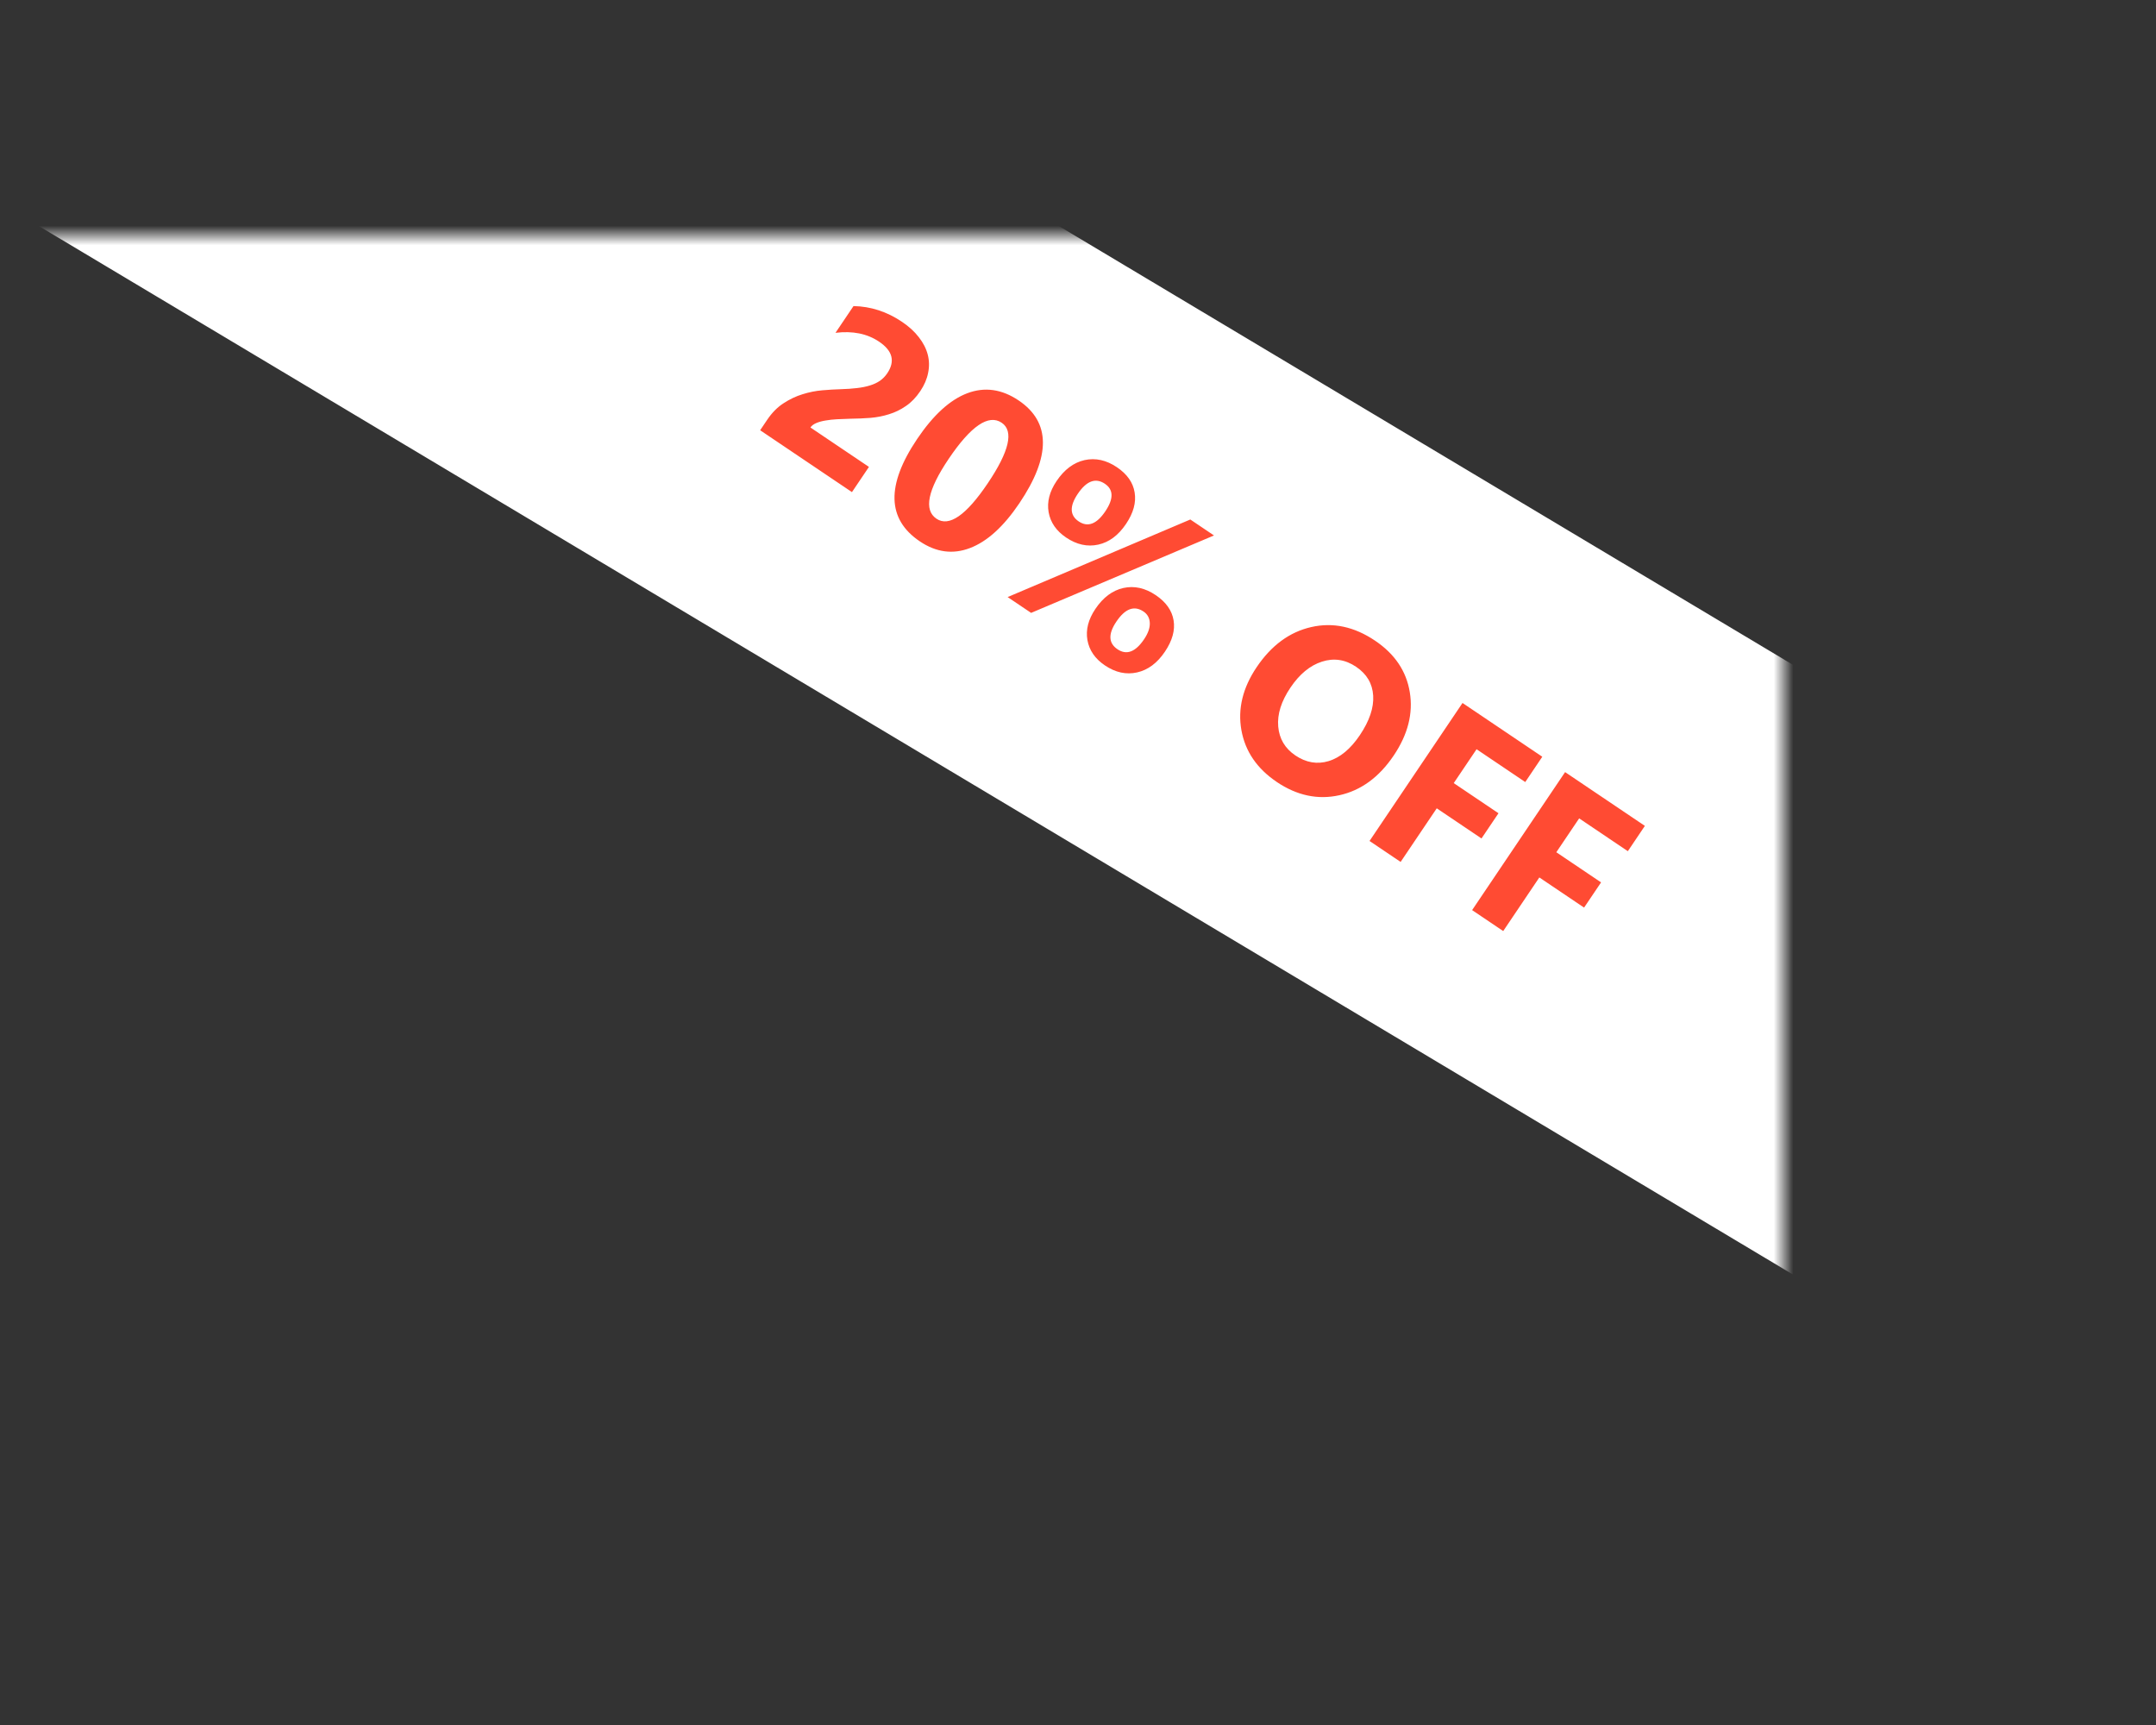 <svg fill="none" height="88" viewBox="0 0 110 88" width="110" xmlns="http://www.w3.org/2000/svg" xmlns:xlink="http://www.w3.org/1999/xlink"><rect x="0" y="0" width="110" height="88" fill="#333333" stroke="none"/><mask id="a" height="76" maskUnits="userSpaceOnUse" width="91" x="0" y="12"><path clip-rule="evenodd" d="m1.706 12h87.588c.942 0 1.706 2.686 1.706 6v64c0 3.314-.764 6-1.706 6h-87.588c-.942 0-1.706-2.686-1.706-6v-64c0-3.314.764-6 1.706-6z" fill="#fff" fill-rule="evenodd"/></mask><g mask="url(#a)"><path clip-rule="evenodd" d="m15.29-11.619 94.21 56.307-13.351 23.125-94.21-56.307z" fill="#fff" fill-rule="evenodd"/><path d="m41.349 21.808 2.985 2.011-.867 1.286-4.684-3.156.357-.53c.243-.36.52-.642.833-.845.315-.206.64-.361.976-.463.338-.106.673-.172 1.006-.2.338-.029.653-.048.944-.056.305-.008.58-.028.825-.058.247-.028.468-.073.661-.133.199-.061.369-.142.512-.24.145-.102.269-.23.373-.384.203-.301.271-.586.205-.854-.067-.269-.275-.521-.625-.757-.606-.408-1.347-.558-2.224-.45l.92-1.365c.879.017 1.703.284 2.472.802.357.24.644.503.861.787.223.284.374.578.454.884s.086.617.02.934c-.061.316-.194.626-.399.931-.218.324-.463.578-.735.761-.268.186-.555.326-.861.419-.303.096-.62.158-.953.186-.331.025-.666.039-1.007.043-.232.005-.459.014-.682.026-.217.011-.417.033-.601.066-.182.03-.34.073-.473.131-.134.057-.232.132-.293.223zm5.58 5.809c-1.676-1.129-1.721-2.87-.135-5.224.823-1.221 1.675-1.998 2.557-2.332.887-.335 1.761-.212 2.622.368 1.637 1.103 1.649 2.85.036 5.243-.803 1.191-1.642 1.953-2.519 2.286-.873.335-1.727.221-2.561-.341zm4.178-6.051c-.671-.452-1.574.165-2.71 1.85-1.07 1.587-1.276 2.603-.618 3.046.641.432 1.514-.17 2.616-1.806 1.103-1.637 1.34-2.667.712-3.09zm3.286 5.855c-.501-.337-.798-.768-.892-1.293-.09-.523.045-1.052.407-1.589.395-.586.87-.941 1.426-1.067.559-.123 1.11-.002 1.653.364.52.351.822.78.903 1.287.085.509-.062 1.046-.442 1.609-.39.579-.862.93-1.416 1.052-.553.122-1.1.001-1.64-.363zm1.982-2.74c-.478-.322-.941-.151-1.388.514-.423.628-.408 1.096.047 1.403.465.313.918.142 1.359-.512.43-.638.424-1.106-.018-1.404zm5.563 2.635-9.33 3.95-1.198-.807 9.32-3.957zm-5.566 6.629c-.501-.338-.798-.769-.892-1.293-.09-.523.045-1.052.407-1.589.395-.586.87-.941 1.426-1.067.559-.123 1.11-.002 1.653.365.524.353.828.781.911 1.285.084.504-.064 1.037-.443 1.6-.39.579-.863.932-1.419 1.057s-1.103.006-1.643-.358zm1.968-2.75c-.475-.32-.936-.147-1.383.517-.423.628-.404 1.098.057 1.409.465.313.918.142 1.359-.512.205-.304.302-.582.29-.833-.012-.251-.119-.444-.322-.581zm6.799 8.694c-1.008-.679-1.609-1.56-1.803-2.643-.192-1.086.068-2.155.778-3.209.75-1.113 1.679-1.796 2.787-2.048 1.108-.253 2.194-.021 3.257.696 1.005.677 1.595 1.553 1.77 2.628.178 1.077-.095 2.154-.821 3.231-.746 1.106-1.669 1.781-2.77 2.024-1.098.245-2.164.019-3.199-.678zm4.055-5.87c-.556-.375-1.139-.463-1.749-.265-.607.195-1.143.636-1.606 1.324-.47.697-.678 1.359-.624 1.985s.346 1.118.876 1.476c.547.368 1.113.464 1.698.288.588-.18 1.117-.62 1.589-1.32.492-.73.719-1.403.682-2.018-.037-.615-.326-1.105-.866-1.469zm8.625 5.877-2.484-1.674-1.165 1.728 2.283 1.538-.867 1.286-2.283-1.538-1.843 2.735-1.586-1.069 4.744-7.04 4.07 2.743zm5.234 3.527-2.484-1.674-1.165 1.728 2.283 1.538-.867 1.286-2.283-1.538-1.843 2.735-1.586-1.069 4.744-7.04 4.07 2.743z" fill="#ff4b33"/></g></svg>
